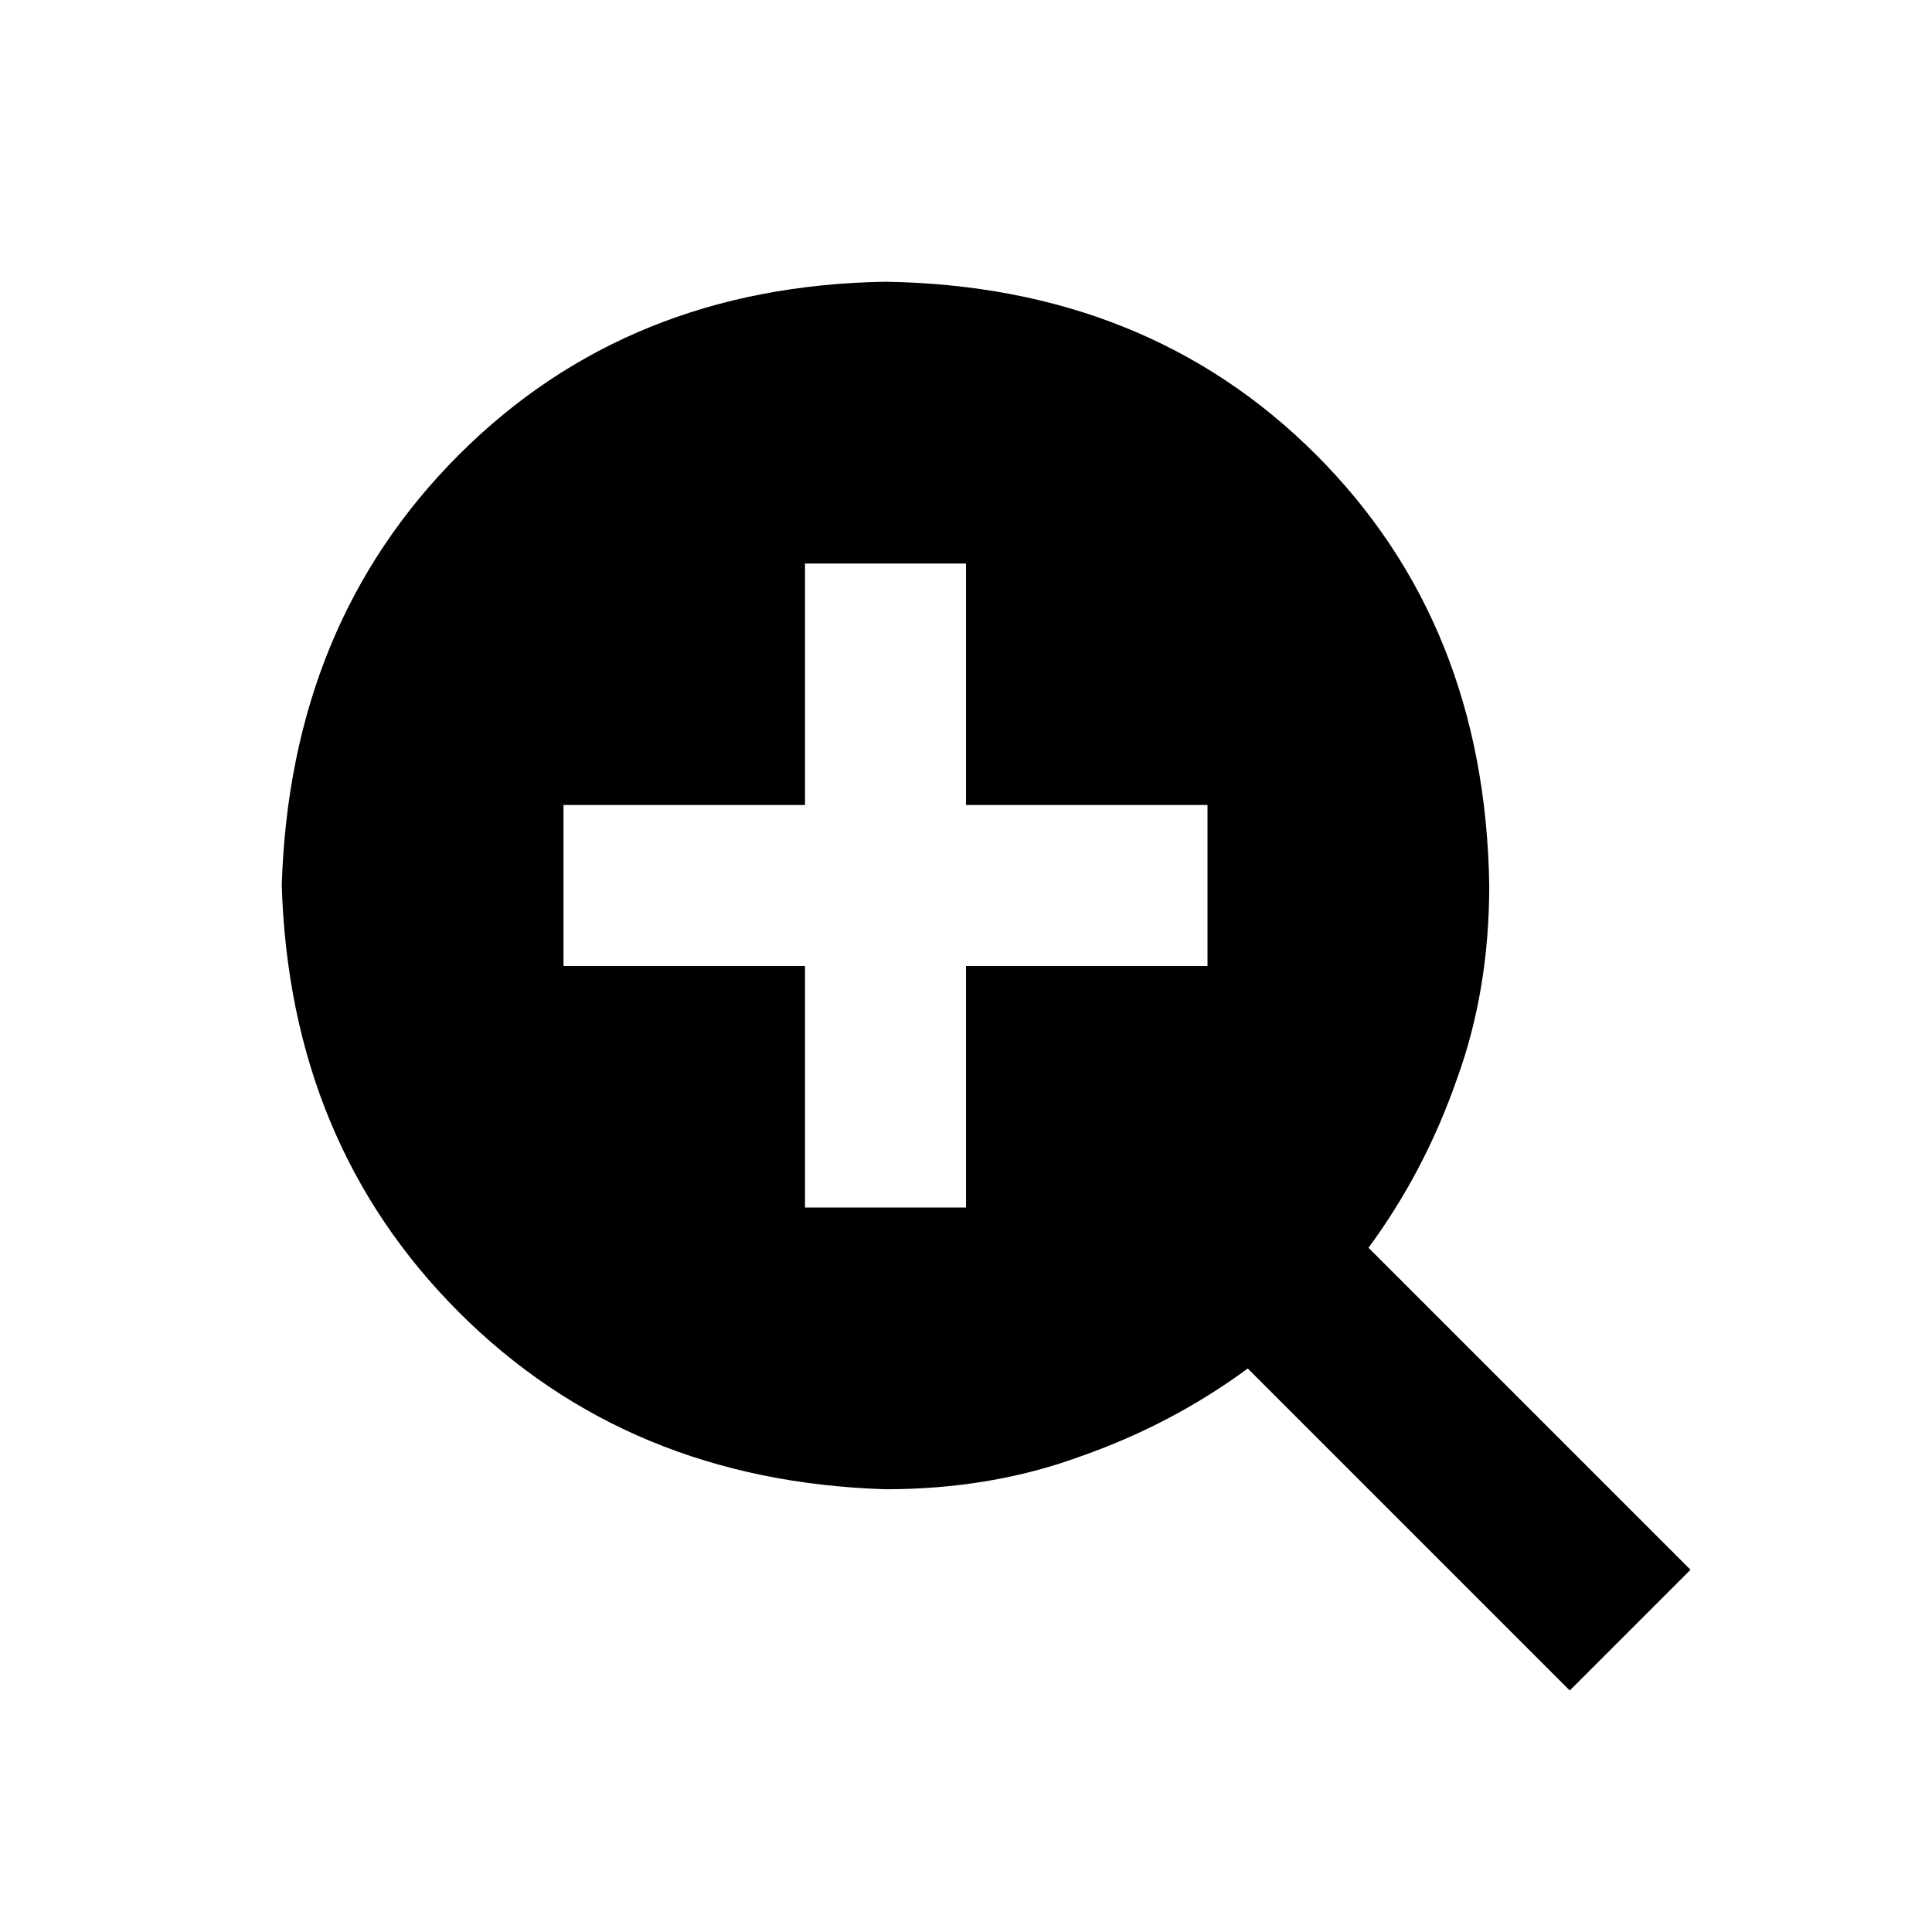 <svg width="480" height="480" viewBox="0 0 480 480" xmlns="http://www.w3.org/2000/svg" ><title>zoom-in</title><path d="M220 370q26 0 48-8 23-8 42-22l80 80 30-30-80-80q14-19 22-42 8-22 8-48-1-65-43-107-42-42-107-43-64 1-106 43-42 42-44 107 2 64 44 106 42 42 106 44l0 0z m-80-130l0-40 60 0 0-60 40 0 0 60 60 0 0 40-60 0 0 60-40 0 0-60-60 0z" /></svg>
